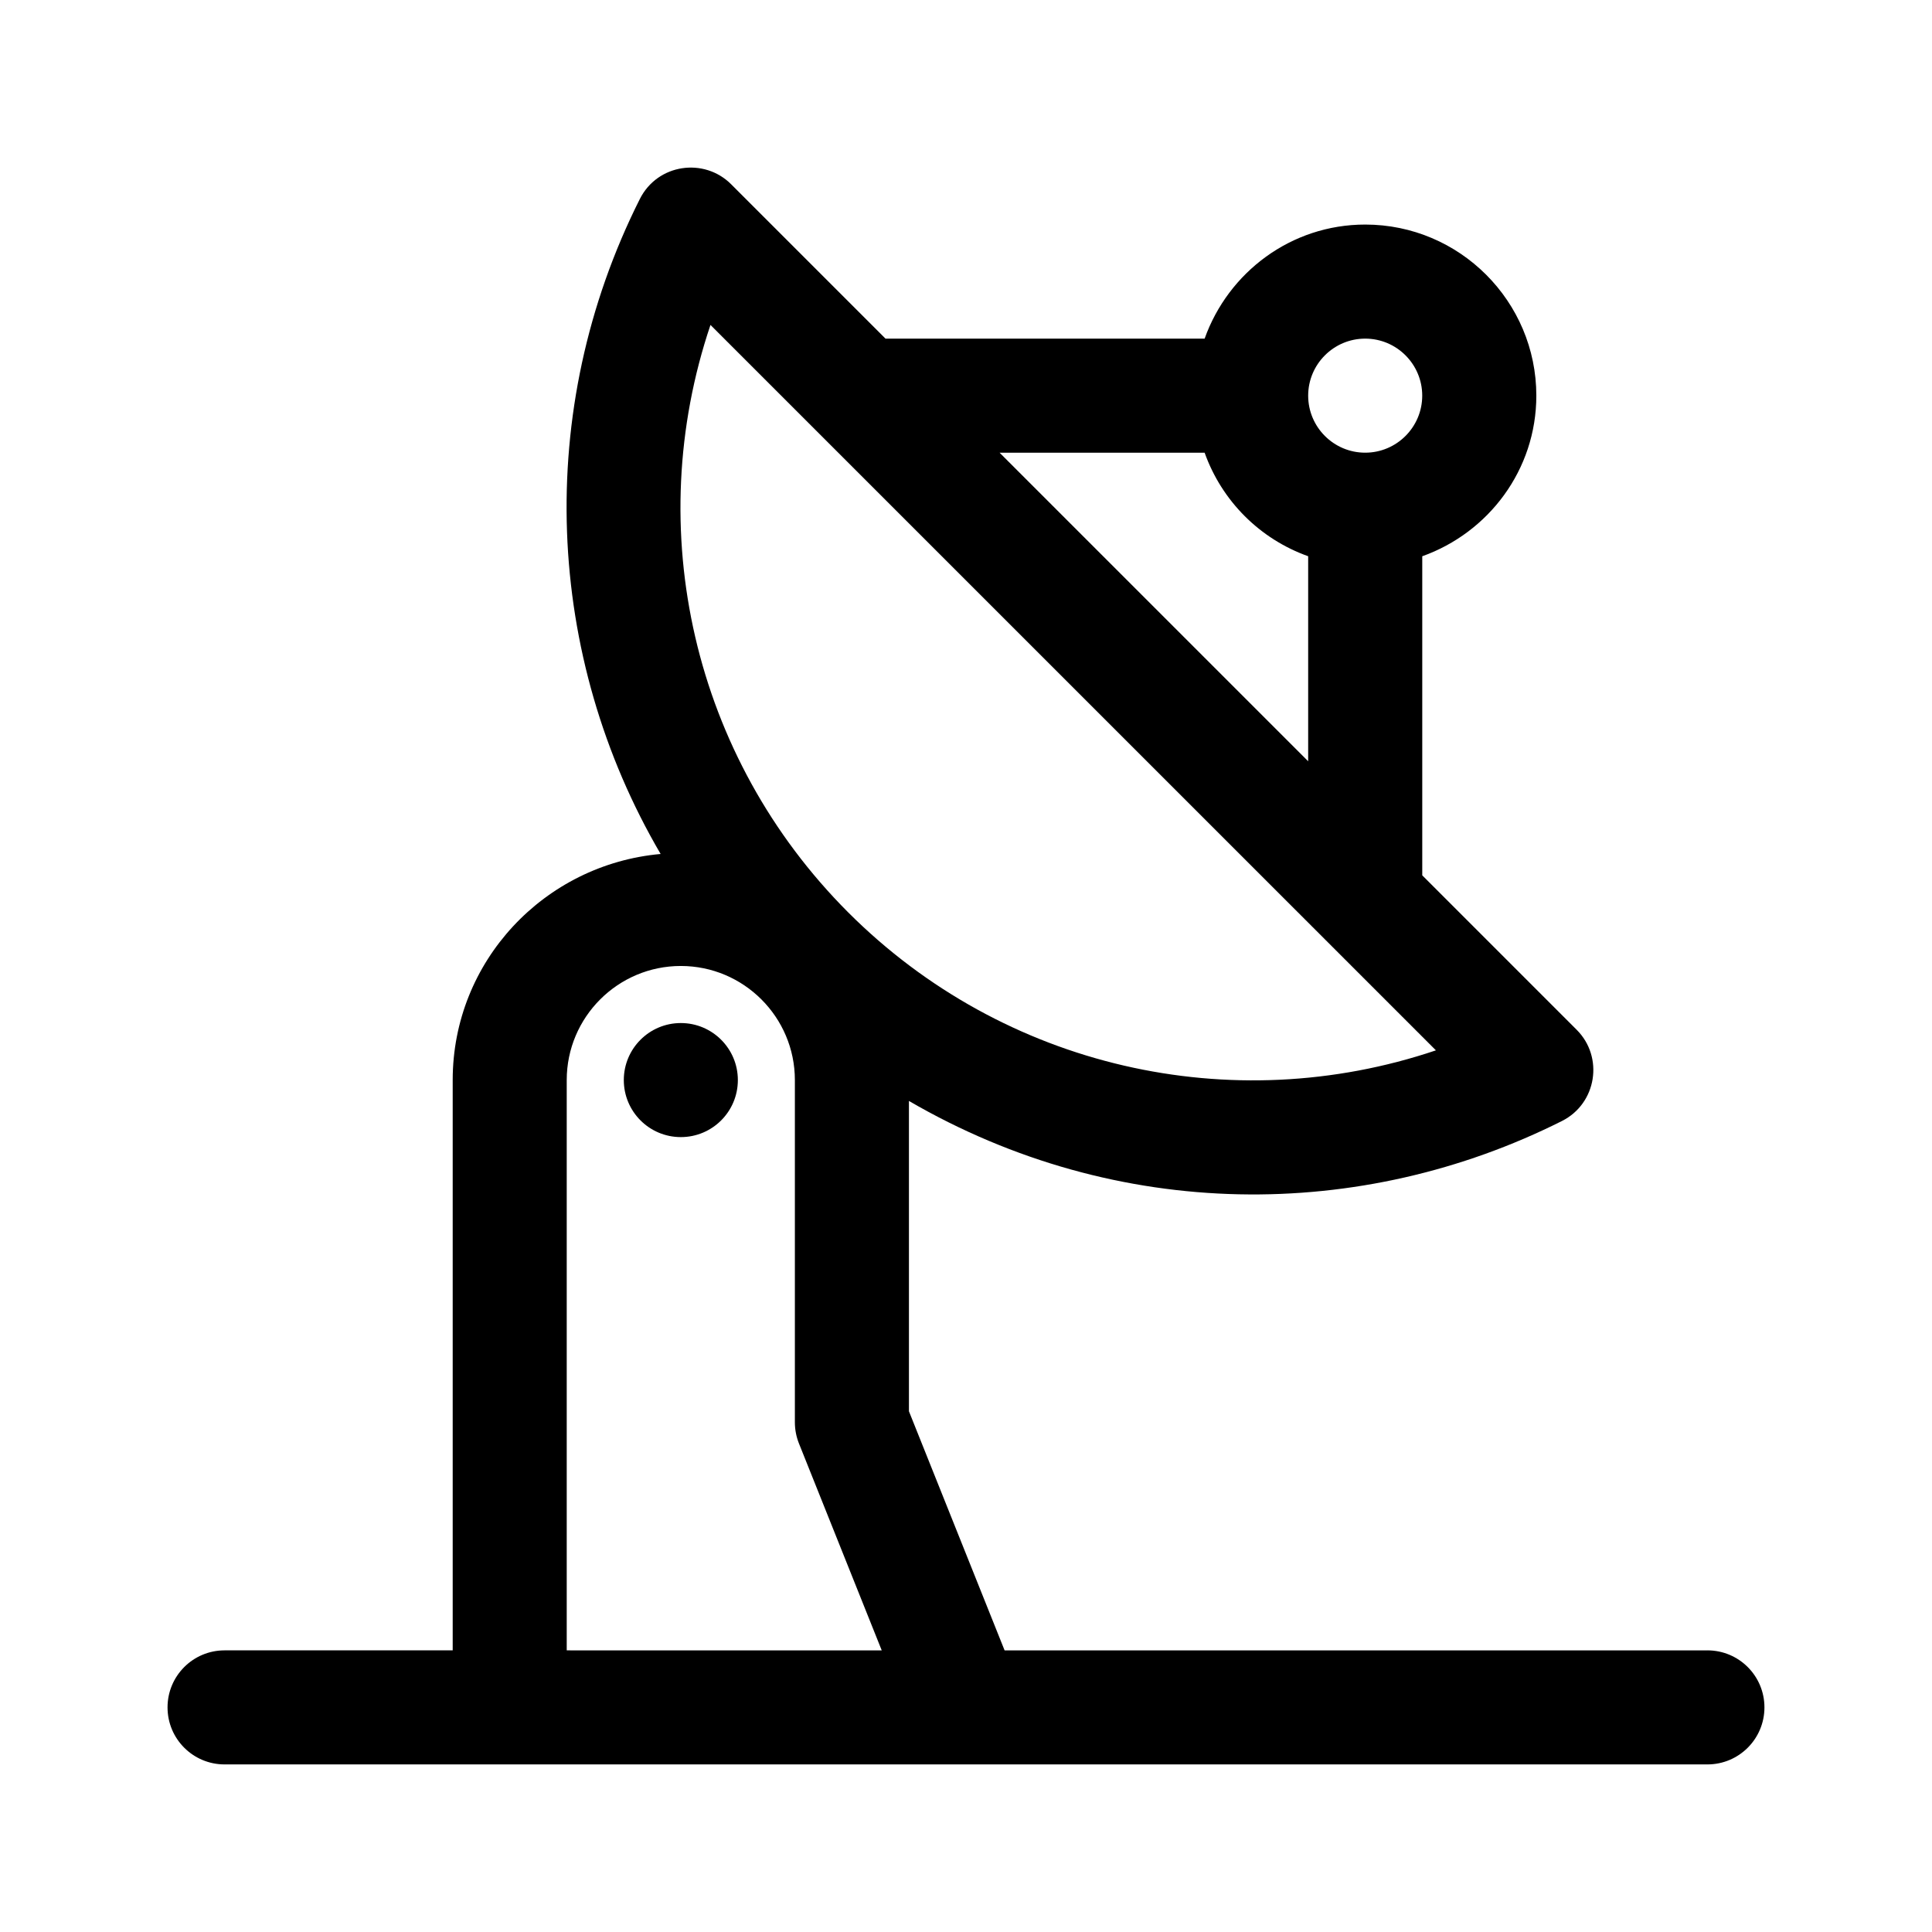 <?xml version="1.0" encoding="UTF-8"?>
<!-- Uploaded to: ICON Repo, www.iconrepo.com, Generator: ICON Repo Mixer Tools -->
<svg fill="#000000" width="800px" height="800px" version="1.1" viewBox="144 144 512 512" xmlns="http://www.w3.org/2000/svg">
 <g>
  <path d="m596.48 581.37h-186.25l-25.352-63.367v-82.238c55.438 32.219 119.97 31.973 173.05 5.316 9.234-4.637 11.156-16.953 3.894-24.191l-40.91-40.914v-84.562c17.551-6.258 30.23-22.879 30.23-42.559 0-25.004-20.34-45.344-45.344-45.344-19.68 0-36.301 12.676-42.559 30.23h-84.57l-40.914-40.914c-7.141-7.141-19.477-5.461-24.191 3.906-28.191 56.109-25.109 121.28 5.508 173.58-30.805 2.758-55.105 28.406-55.105 59.91v151.14h-60.457c-8.352 0-15.113 6.766-15.113 15.113s6.762 15.113 15.113 15.113h392.97c8.352 0 15.113-6.766 15.113-15.113s-6.762-15.113-15.113-15.113zm-90.688-347.63c8.34 0 15.113 6.781 15.113 15.113s-6.777 15.113-15.113 15.113c-8.34 0-15.113-6.781-15.113-15.113s6.777-15.113 15.113-15.113zm-42.555 30.227c4.566 12.809 14.641 22.879 27.441 27.441v54.336l-81.781-81.777zm-130.95-33.852 162.81 162.8c0.004 0.004 0.004 0.004 0.004 0.004l29.434 29.434c-54.125 18.254-114.48 4.699-155.72-36.527-41.227-41.23-54.781-101.6-36.531-155.71zm-38.098 351.25v-151.14c0-16.672 13.562-30.23 30.23-30.23 16.668 0 30.23 13.559 30.23 30.23v90.688c0 1.926 0.367 3.828 1.078 5.617l21.941 54.84z"/>
  <path d="m339.54 430.23c0 8.348-6.766 15.113-15.113 15.113-8.348 0-15.113-6.766-15.113-15.113 0-8.348 6.766-15.113 15.113-15.113 8.344 0 15.113 6.766 15.113 15.113z"/>
 </g>
</svg>